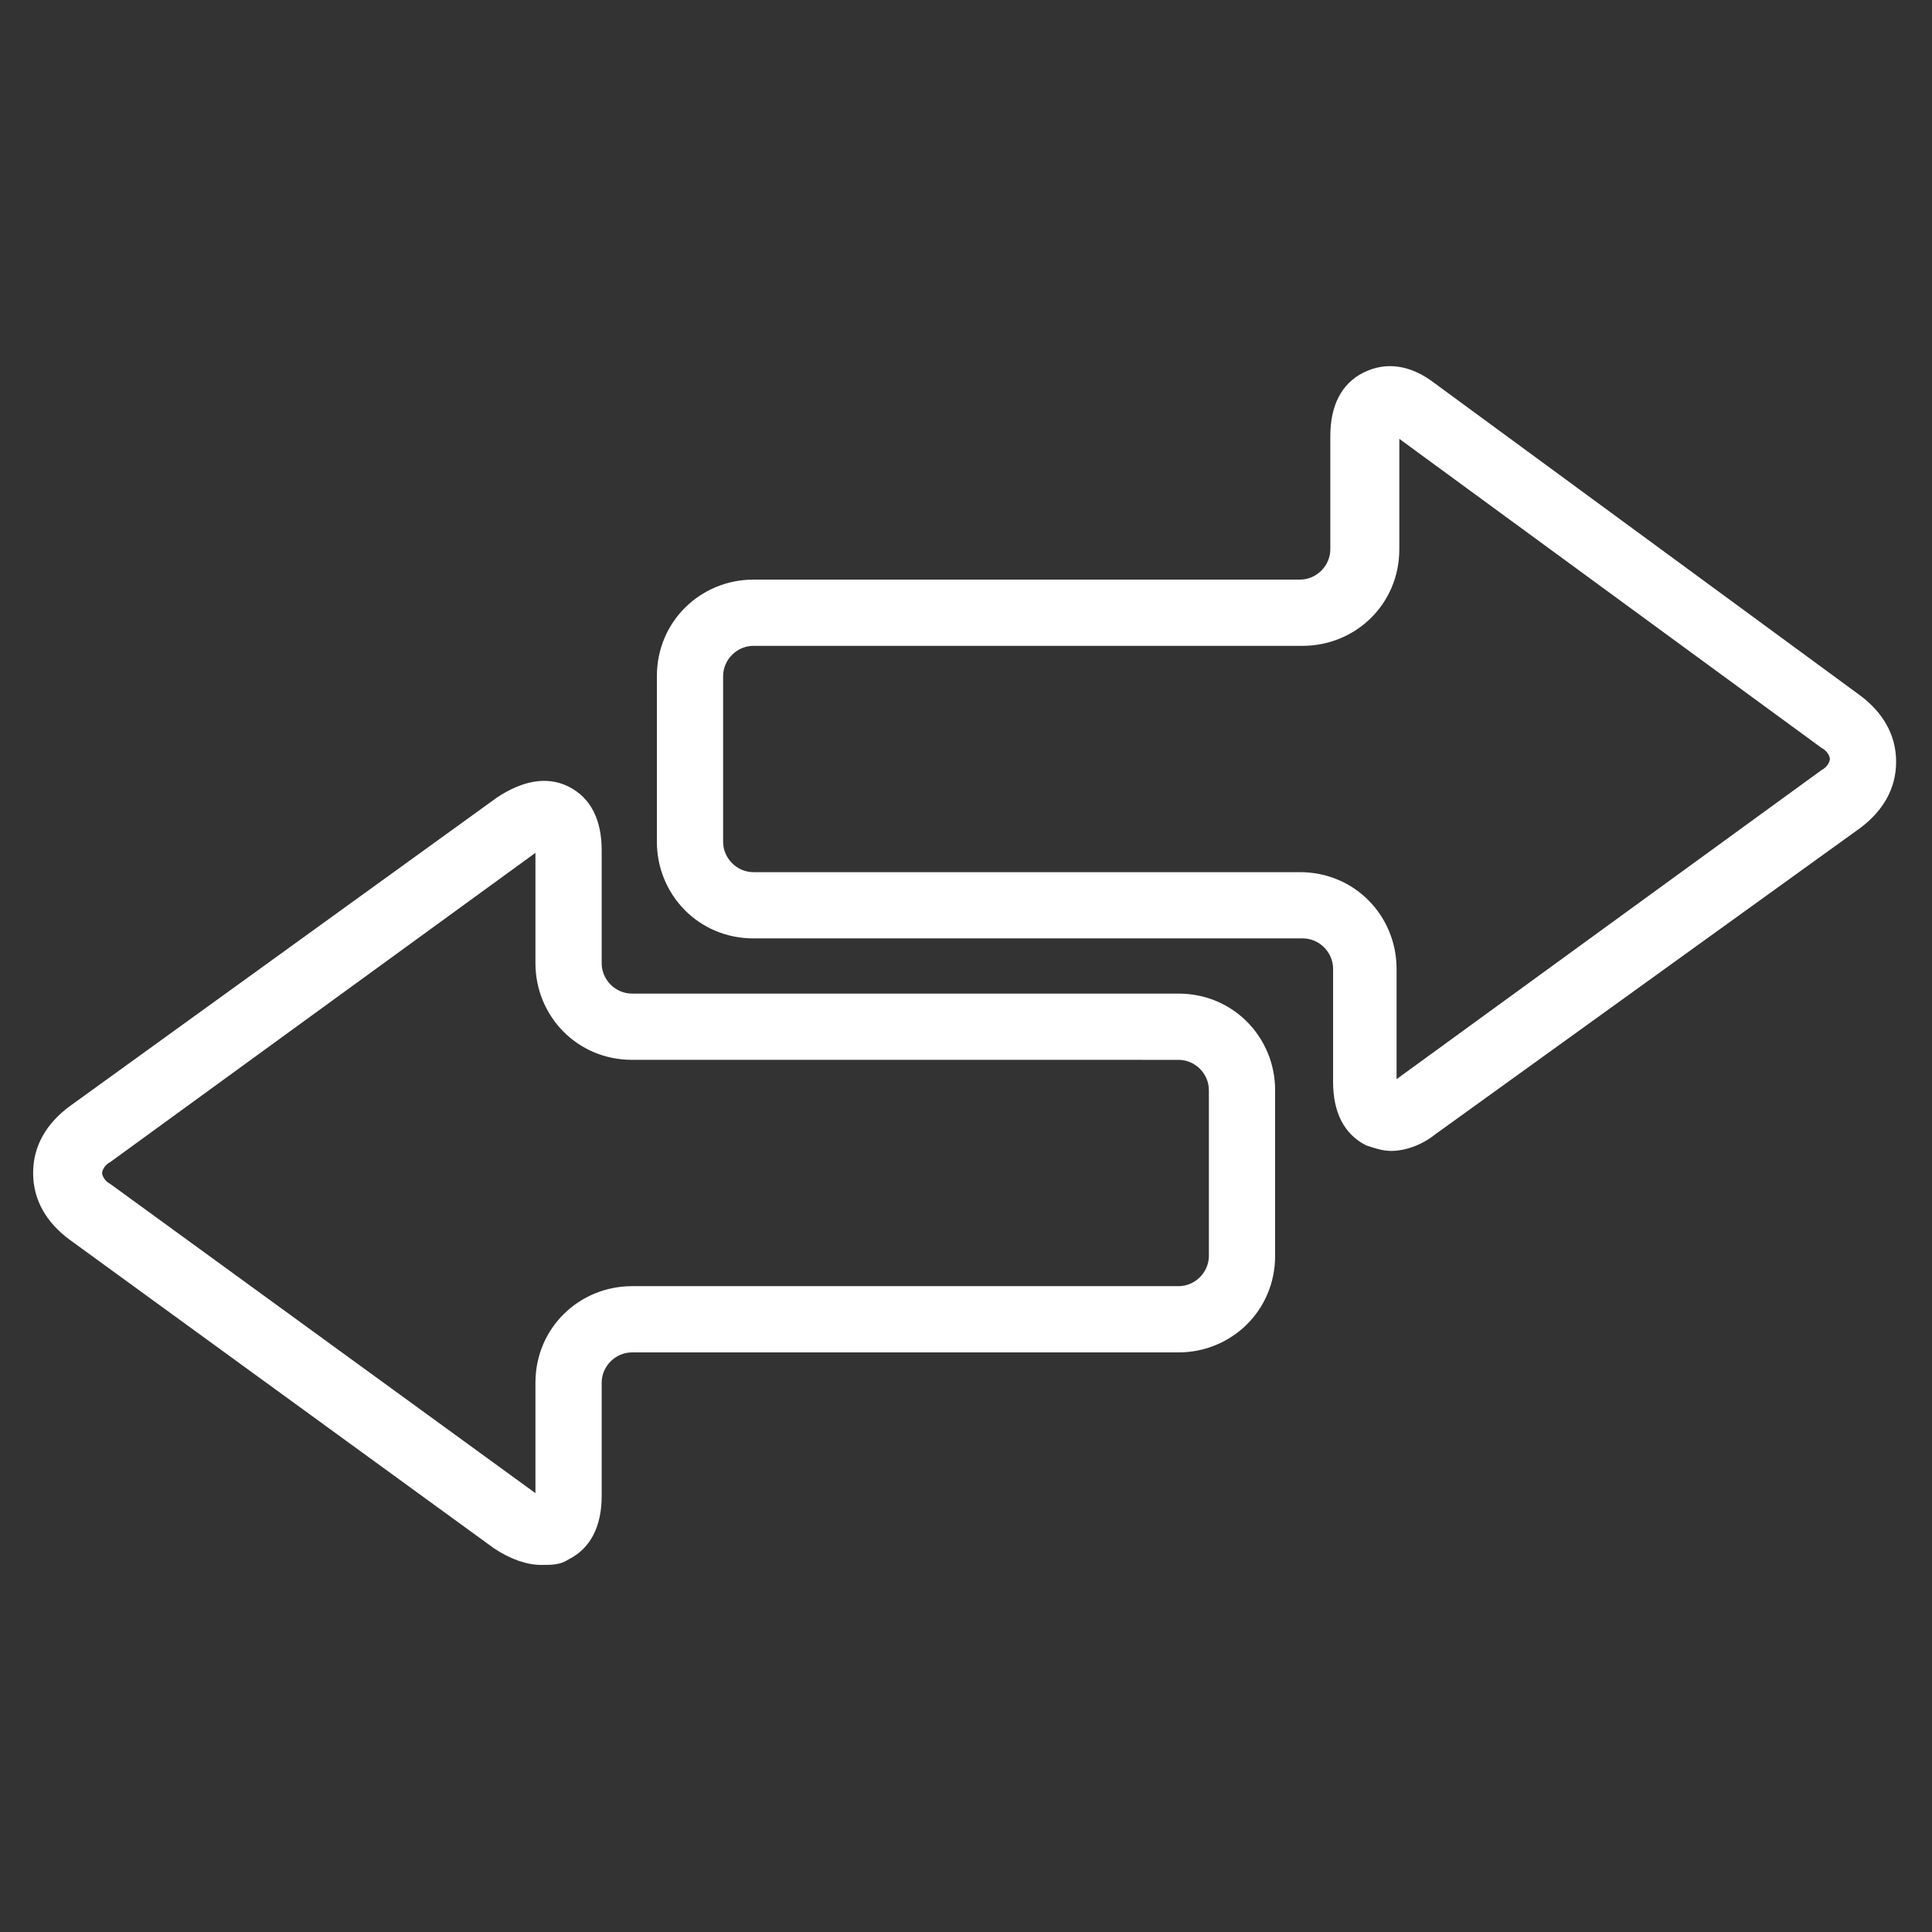 <?xml version="1.0" encoding="utf-8"?>
<!-- Generator: Adobe Illustrator 26.5.0, SVG Export Plug-In . SVG Version: 6.00 Build 0)  -->
<svg version="1.1" id="_レイヤー_2" xmlns="http://www.w3.org/2000/svg" xmlns:xlink="http://www.w3.org/1999/xlink" x="0px"
	 y="0px" viewBox="0 0 70 70" style="enable-background:new 0 0 70 70;" xml:space="preserve">
<rect x="0" y="0" width="70" height="70" fill="#333333" stroke="none"/>
<style type="text/css">
	.st0{fill:#FFFFFF;}
</style>
<g>
	<path class="st0" d="M50.4,41.7c-0.3,0-0.6-0.1-0.9-0.2c-0.8-0.4-1.2-1.2-1.2-2.3v-4.1c0-0.6-0.5-1.1-1.1-1.1H27.3
		c-2,0-3.5-1.6-3.5-3.5v-6c0-2,1.6-3.5,3.5-3.5h19.8c0.6,0,1.1-0.5,1.1-1.1v-4.1c0-1.1,0.4-1.9,1.2-2.3c0.8-0.4,1.7-0.3,2.6,0.4
		l15.4,11.3c0.8,0.6,1.3,1.4,1.3,2.4s-0.5,1.8-1.3,2.4L52,41.1C51.5,41.5,50.9,41.7,50.4,41.7z M27.3,23.4c-0.6,0-1.1,0.5-1.1,1.1v6
		c0,0.6,0.5,1.1,1.1,1.1h19.8c2,0,3.5,1.6,3.5,3.5v4L66,27.9c0.2-0.1,0.3-0.3,0.3-0.4s-0.1-0.3-0.3-0.4L50.7,15.9v4
		c0,2-1.6,3.5-3.5,3.5H27.3z"/>
	<path class="st0" d="M19.6,56.7c-0.5,0-1.1-0.2-1.7-0.6L2.5,44.9c-0.8-0.6-1.3-1.4-1.3-2.4s0.5-1.8,1.3-2.4L18,28.9
		c0.9-0.6,1.8-0.8,2.6-0.4c0.8,0.4,1.2,1.2,1.2,2.3v4.1c0,0.6,0.5,1.1,1.1,1.1h19.8c2,0,3.5,1.6,3.5,3.5v6c0,2-1.6,3.5-3.5,3.5H22.9
		c-0.6,0-1.1,0.5-1.1,1.1v4.1c0,1.1-0.4,1.9-1.2,2.3C20.3,56.7,20,56.7,19.6,56.7z M4,42.9l15.4,11.2v-4c0-2,1.6-3.5,3.5-3.5h19.8
		c0.6,0,1.1-0.5,1.1-1.1v-6c0-0.6-0.5-1.1-1.1-1.1H22.9c-2,0-3.5-1.6-3.5-3.5v-4L4,42.1c-0.2,0.1-0.3,0.3-0.3,0.4S3.8,42.8,4,42.9
		L4,42.9z"/>
</g>
</svg>
